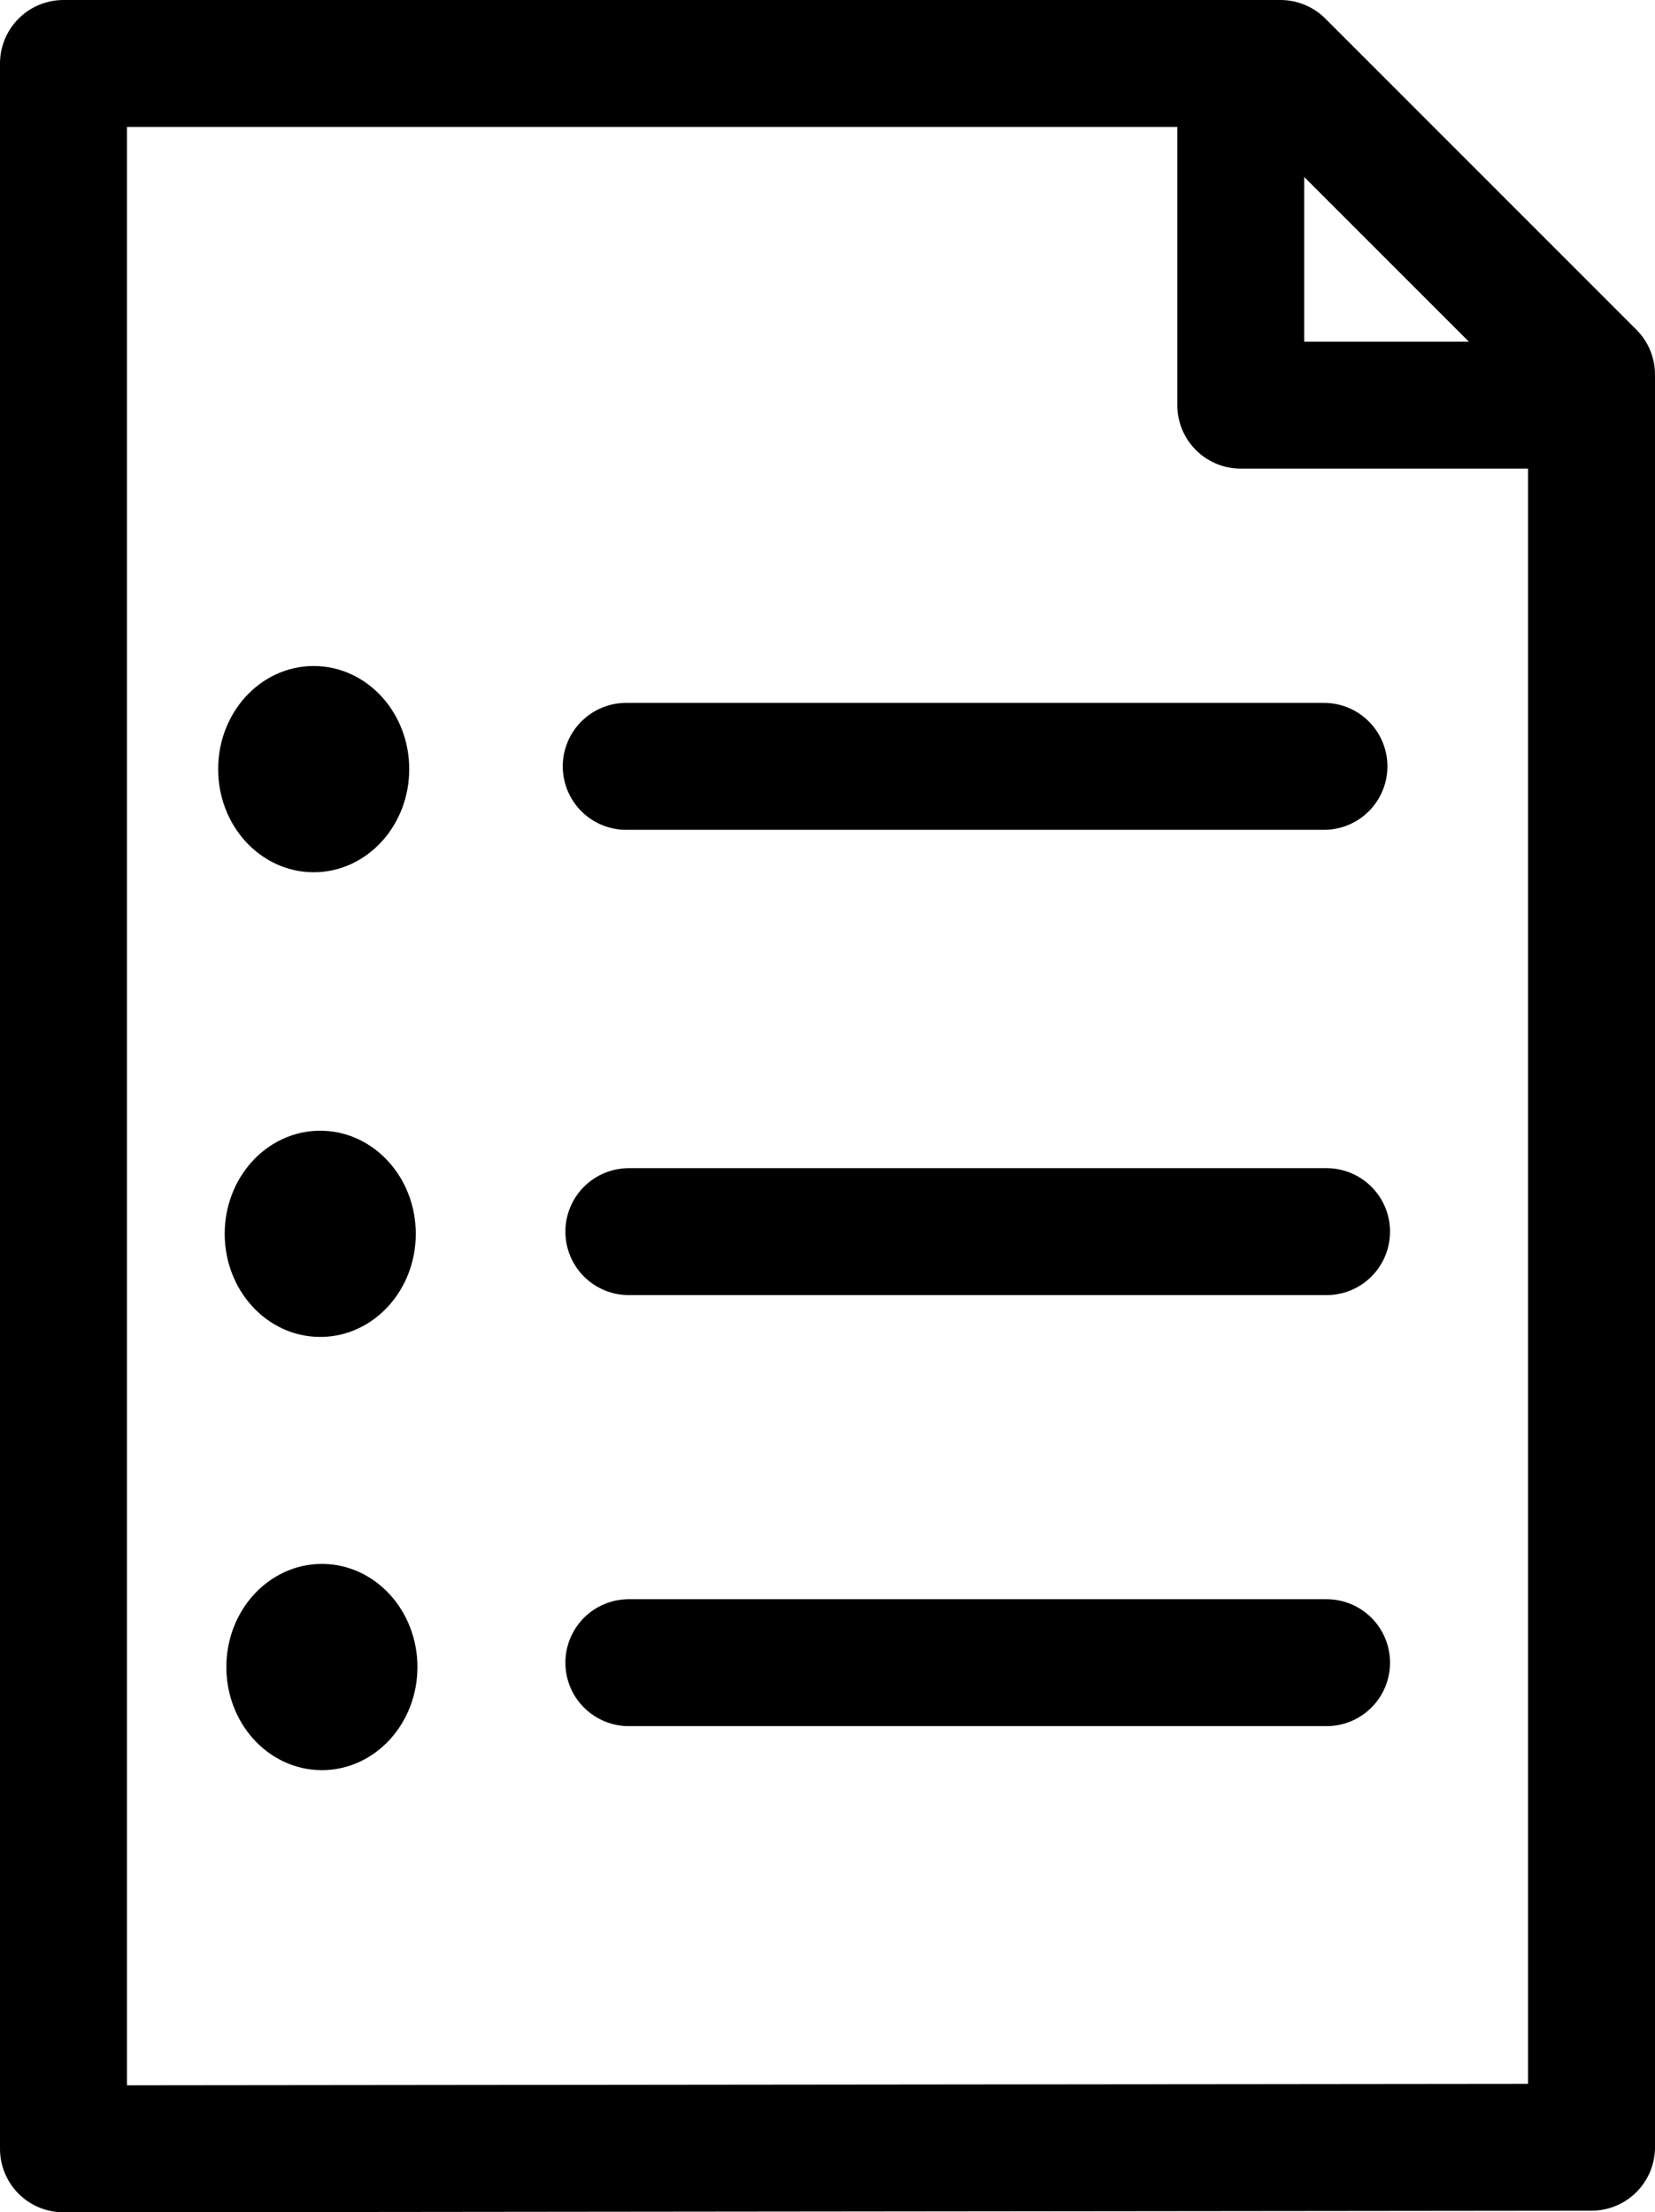 <svg xmlns:inkscape="http://www.inkscape.org/namespaces/inkscape" xmlns:sodipodi="http://sodipodi.sourceforge.net/DTD/sodipodi-0.dtd" xmlns="http://www.w3.org/2000/svg" xmlns:svg="http://www.w3.org/2000/svg" width="130.383mm" height="174.268mm" viewBox="0 0 130.383 174.268" id="svg13185" inkscape:version="1.1.2 (b8e25be833, 2022-02-05)" sodipodi:docname="print_reports.svg"><defs id="defs13182"></defs><g inkscape:label="Layer 1" inkscape:groupmode="layer" id="layer1" transform="translate(-239.633,-44.154)"><path style="fill:none;stroke:#000000;stroke-width:10;stroke-linecap:butt;stroke-linejoin:round;stroke-miterlimit:4;stroke-dasharray:none;stroke-opacity:1" d="M 244.633,213.422 V 49.154 h 95.877 l 24.506,24.506 V 213.296 Z" id="path13371"></path><path style="fill:none;stroke:#000000;stroke-width:10;stroke-linecap:butt;stroke-linejoin:round;stroke-miterlimit:4;stroke-dasharray:none;stroke-opacity:1" d="m 337.382,47.006 v 29.063 h 29.063" id="path13540"></path><path style="fill:none;stroke:#000000;stroke-width:10;stroke-linecap:round;stroke-linejoin:miter;stroke-miterlimit:4;stroke-dasharray:none;stroke-opacity:1" d="m 288.968,104.521 h 54.967" id="path13673"></path><path style="fill:none;stroke:#000000;stroke-width:10;stroke-linecap:round;stroke-linejoin:miter;stroke-miterlimit:4;stroke-dasharray:none;stroke-opacity:1" d="m 289.174,141.173 h 54.967" id="path13673-1"></path><path style="fill:none;stroke:#000000;stroke-width:10;stroke-linecap:round;stroke-linejoin:miter;stroke-miterlimit:4;stroke-dasharray:none;stroke-opacity:1" d="m 289.174,175.126 h 54.967" id="path13673-3"></path><ellipse style="fill:#000000;fill-opacity:1;stroke:#000000;stroke-width:3.93;stroke-linecap:round;stroke-linejoin:round;stroke-miterlimit:4;stroke-dasharray:none;stroke-opacity:1" id="path14405" cx="264.346" cy="104.74" rx="5.562" ry="6.158"></ellipse><ellipse style="fill:#000000;fill-opacity:1;stroke:#000000;stroke-width:3.93;stroke-linecap:round;stroke-linejoin:round;stroke-miterlimit:4;stroke-dasharray:none;stroke-opacity:1" id="path14405-5" cx="264.862" cy="141.345" rx="5.562" ry="6.158"></ellipse><ellipse style="fill:#000000;fill-opacity:1;stroke:#000000;stroke-width:3.93;stroke-linecap:round;stroke-linejoin:round;stroke-miterlimit:4;stroke-dasharray:none;stroke-opacity:1" id="path14405-7" cx="264.992" cy="175.47" rx="5.562" ry="6.158"></ellipse></g></svg>